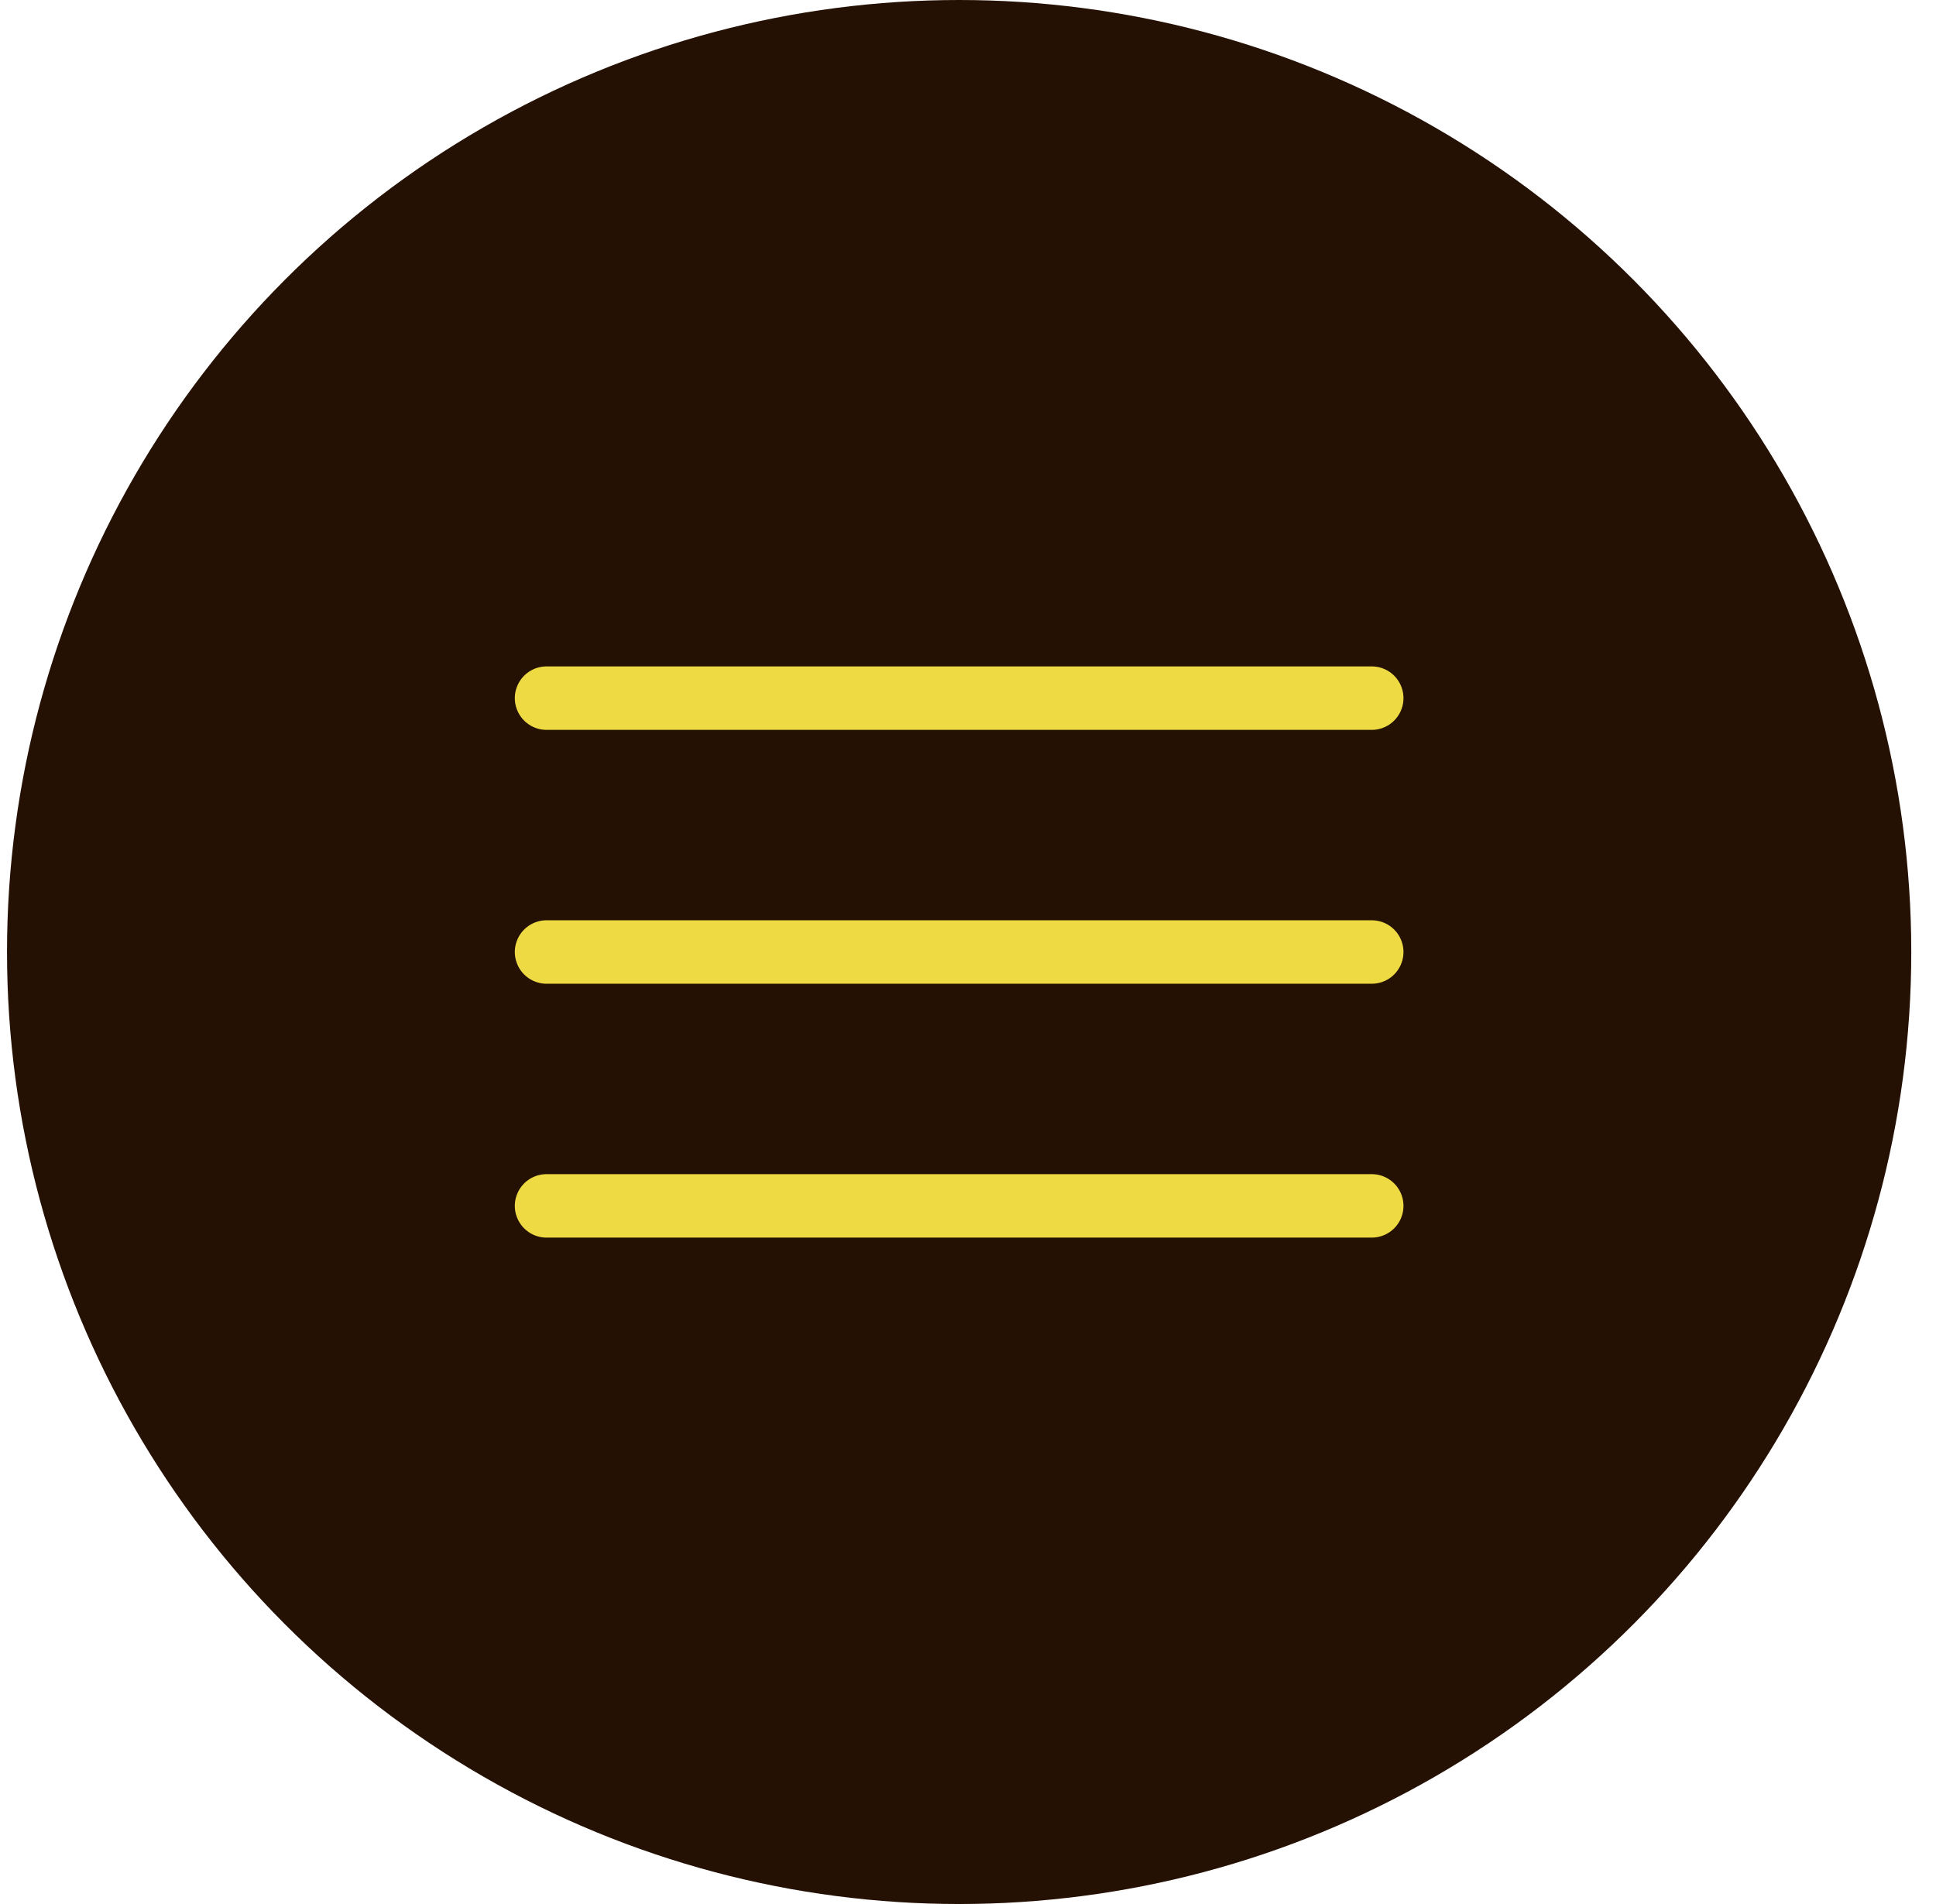 <?xml version="1.0" encoding="UTF-8"?> <svg xmlns="http://www.w3.org/2000/svg" width="61" height="60" viewBox="0 0 61 60" fill="none"><circle cx="30.221" cy="30" r="30" fill="#251103"></circle><path d="M17.221 22H43.221" stroke="#EEDB44" stroke-width="2" stroke-linecap="round"></path><path d="M17.221 30H43.221" stroke="#EEDB44" stroke-width="2" stroke-linecap="round"></path><path d="M17.221 38H43.221" stroke="#EEDB44" stroke-width="2" stroke-linecap="round"></path></svg> 